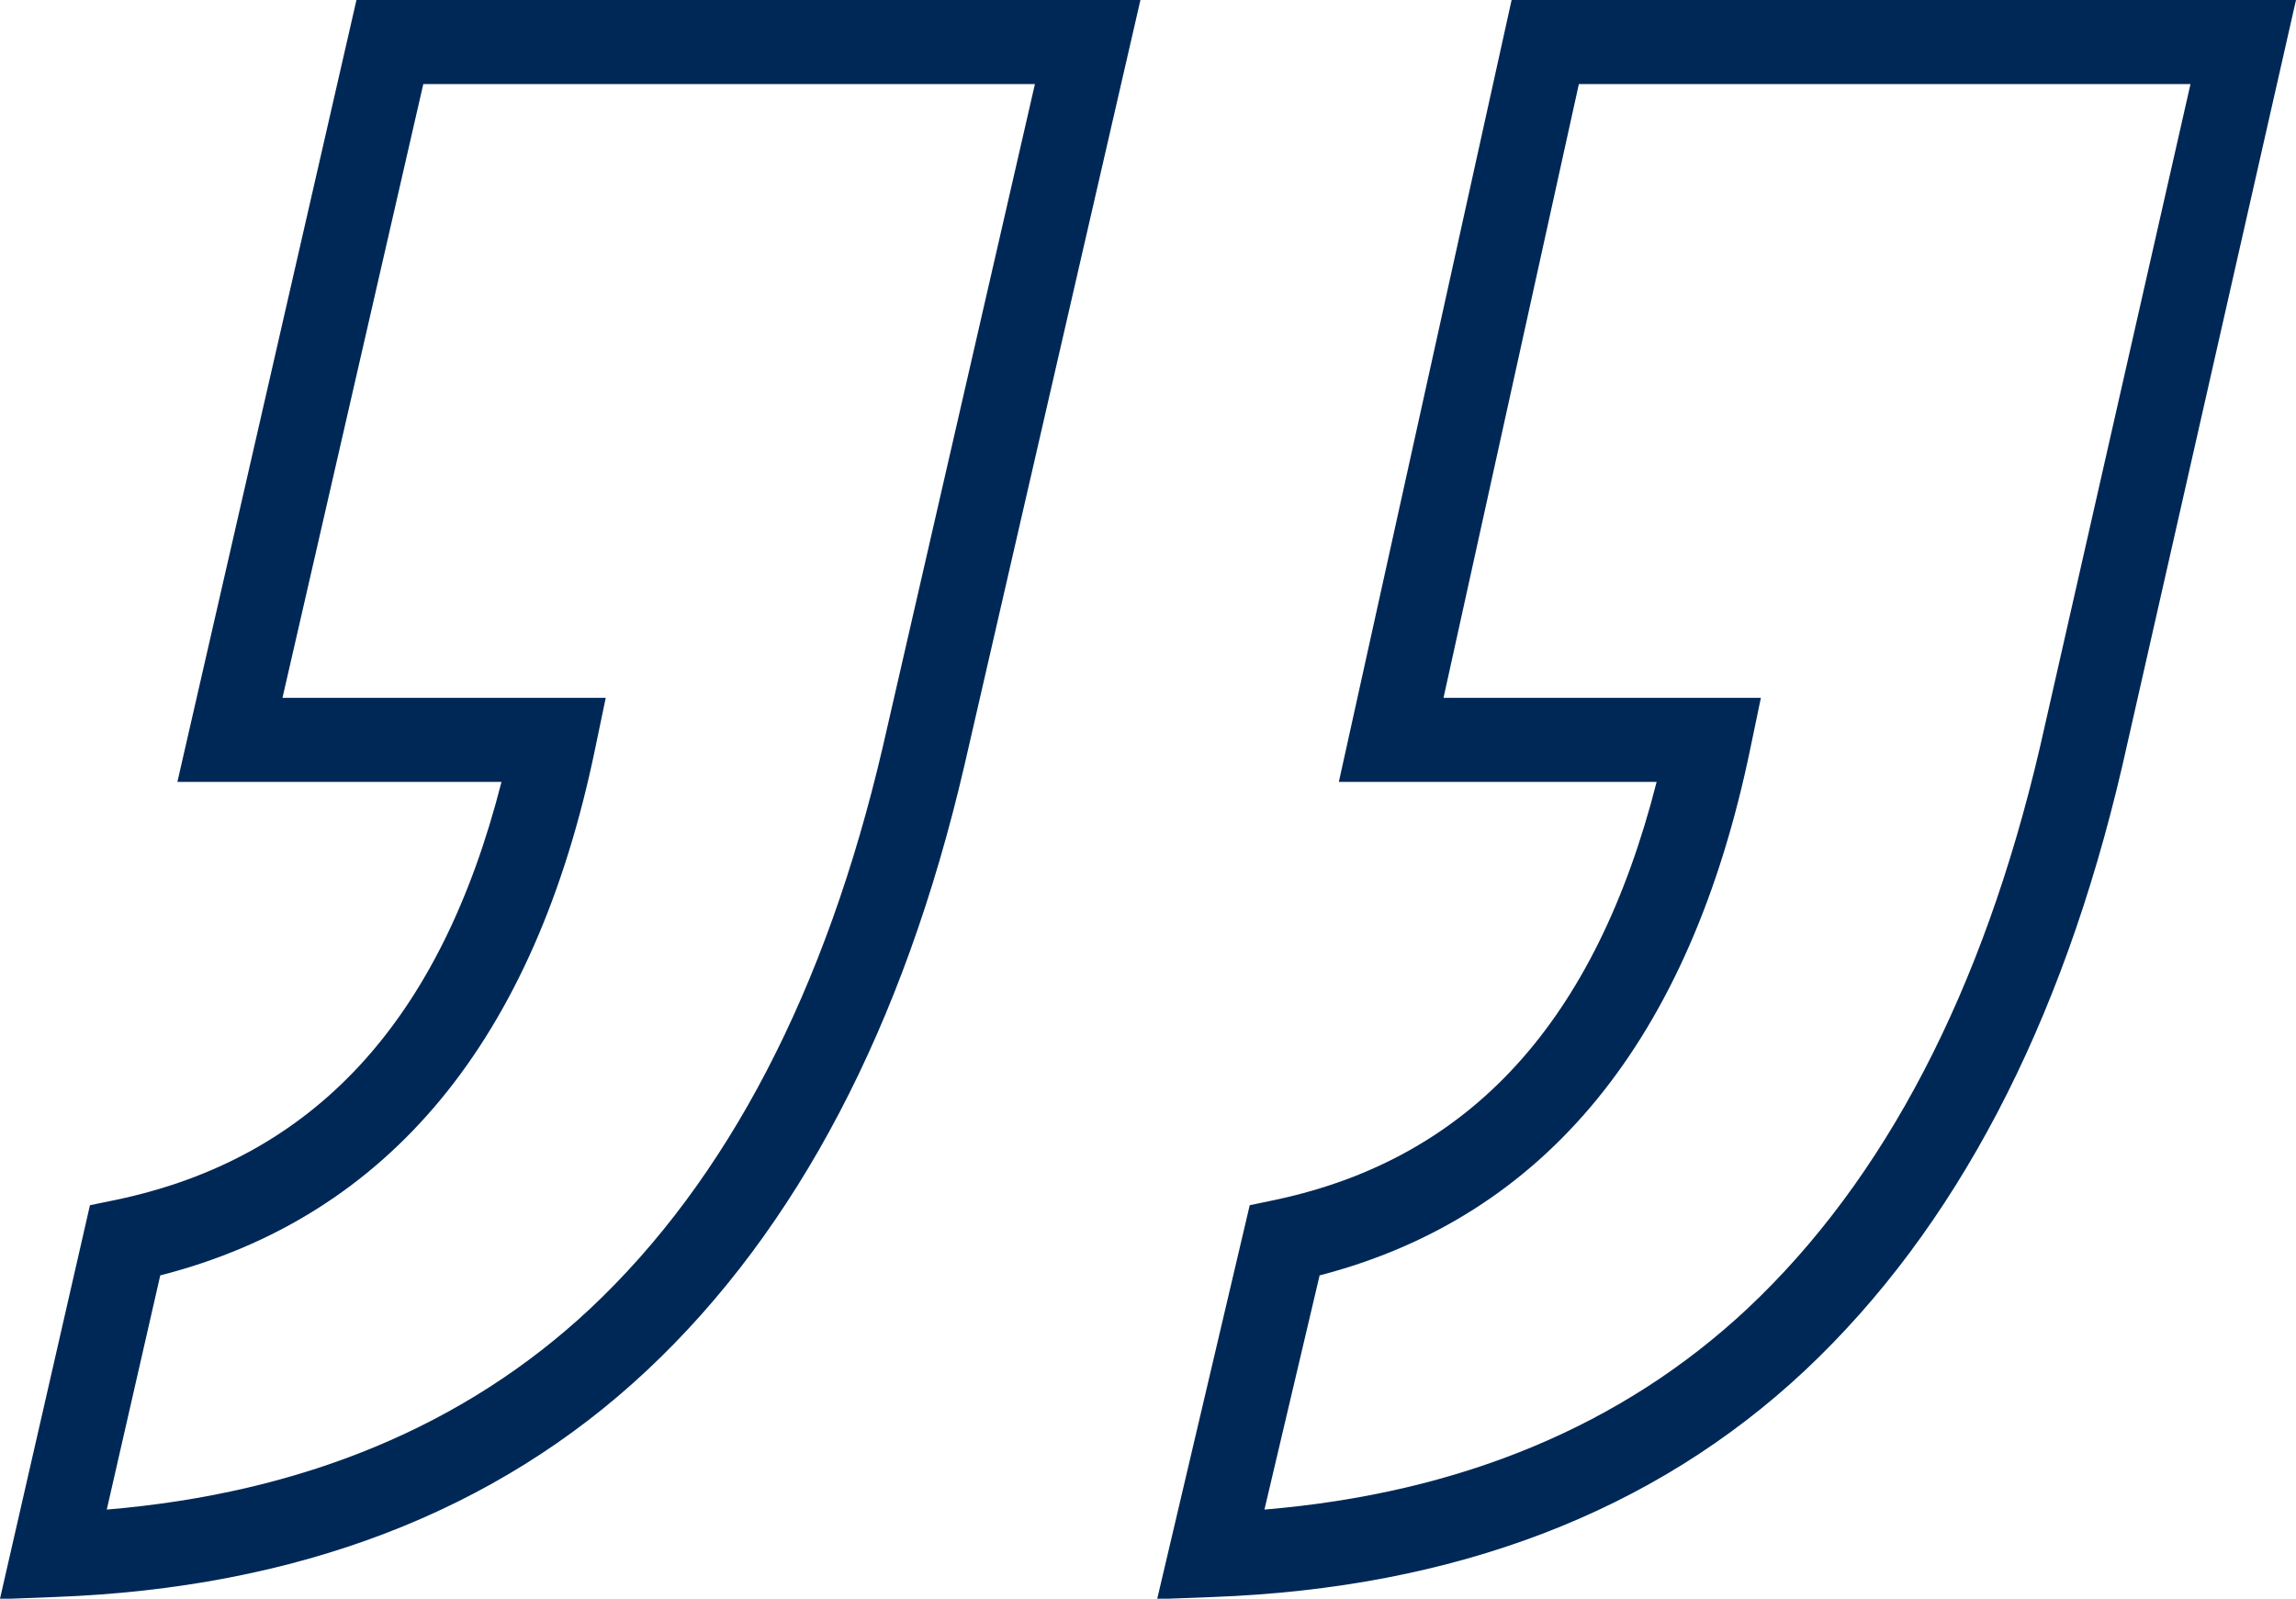 <svg xmlns="http://www.w3.org/2000/svg" id="uuid-f80203ac-daa6-4018-a86b-509e8485c74c" viewBox="0 0 54.62 38.03"><defs><style>.uuid-57d0a5b1-ac05-421a-85d5-9ea113b58b35{fill:#002856;}</style></defs><path class="uuid-57d0a5b1-ac05-421a-85d5-9ea113b58b35" d="M27.53,38.03l2.2-9.36.62-.13c4.64-.99,7.61-4.25,9.06-9.94h-7.56L35.96,0h18.66l-4.13,18.21c-1.44,6.2-3.98,11.03-7.54,14.38-3.6,3.38-8.34,5.19-14.1,5.4l-1.31.05ZM31.39,30.35l-1.31,5.56c4.67-.39,8.52-2,11.49-4.78,3.27-3.07,5.61-7.57,6.96-13.36l3.58-15.77h-14.55l-3.22,14.6h7.55l-.25,1.2c-1.43,6.93-4.88,11.15-10.25,12.54ZM0,38.03l2.14-9.36.63-.13c4.7-.99,7.71-4.25,9.16-9.94h-7.71L8.48,0h18.65l-4.19,18.22c-1.44,6.19-3.98,11.03-7.54,14.37-3.6,3.38-8.34,5.19-14.1,5.4l-1.3.05ZM3.81,30.35l-1.27,5.56c4.67-.39,8.53-2,11.5-4.78,3.27-3.07,5.61-7.57,6.96-13.36l3.62-15.77h-14.55l-3.35,14.6h7.69l-.25,1.2c-1.43,6.93-4.91,11.15-10.35,12.54Z"></path></svg>
